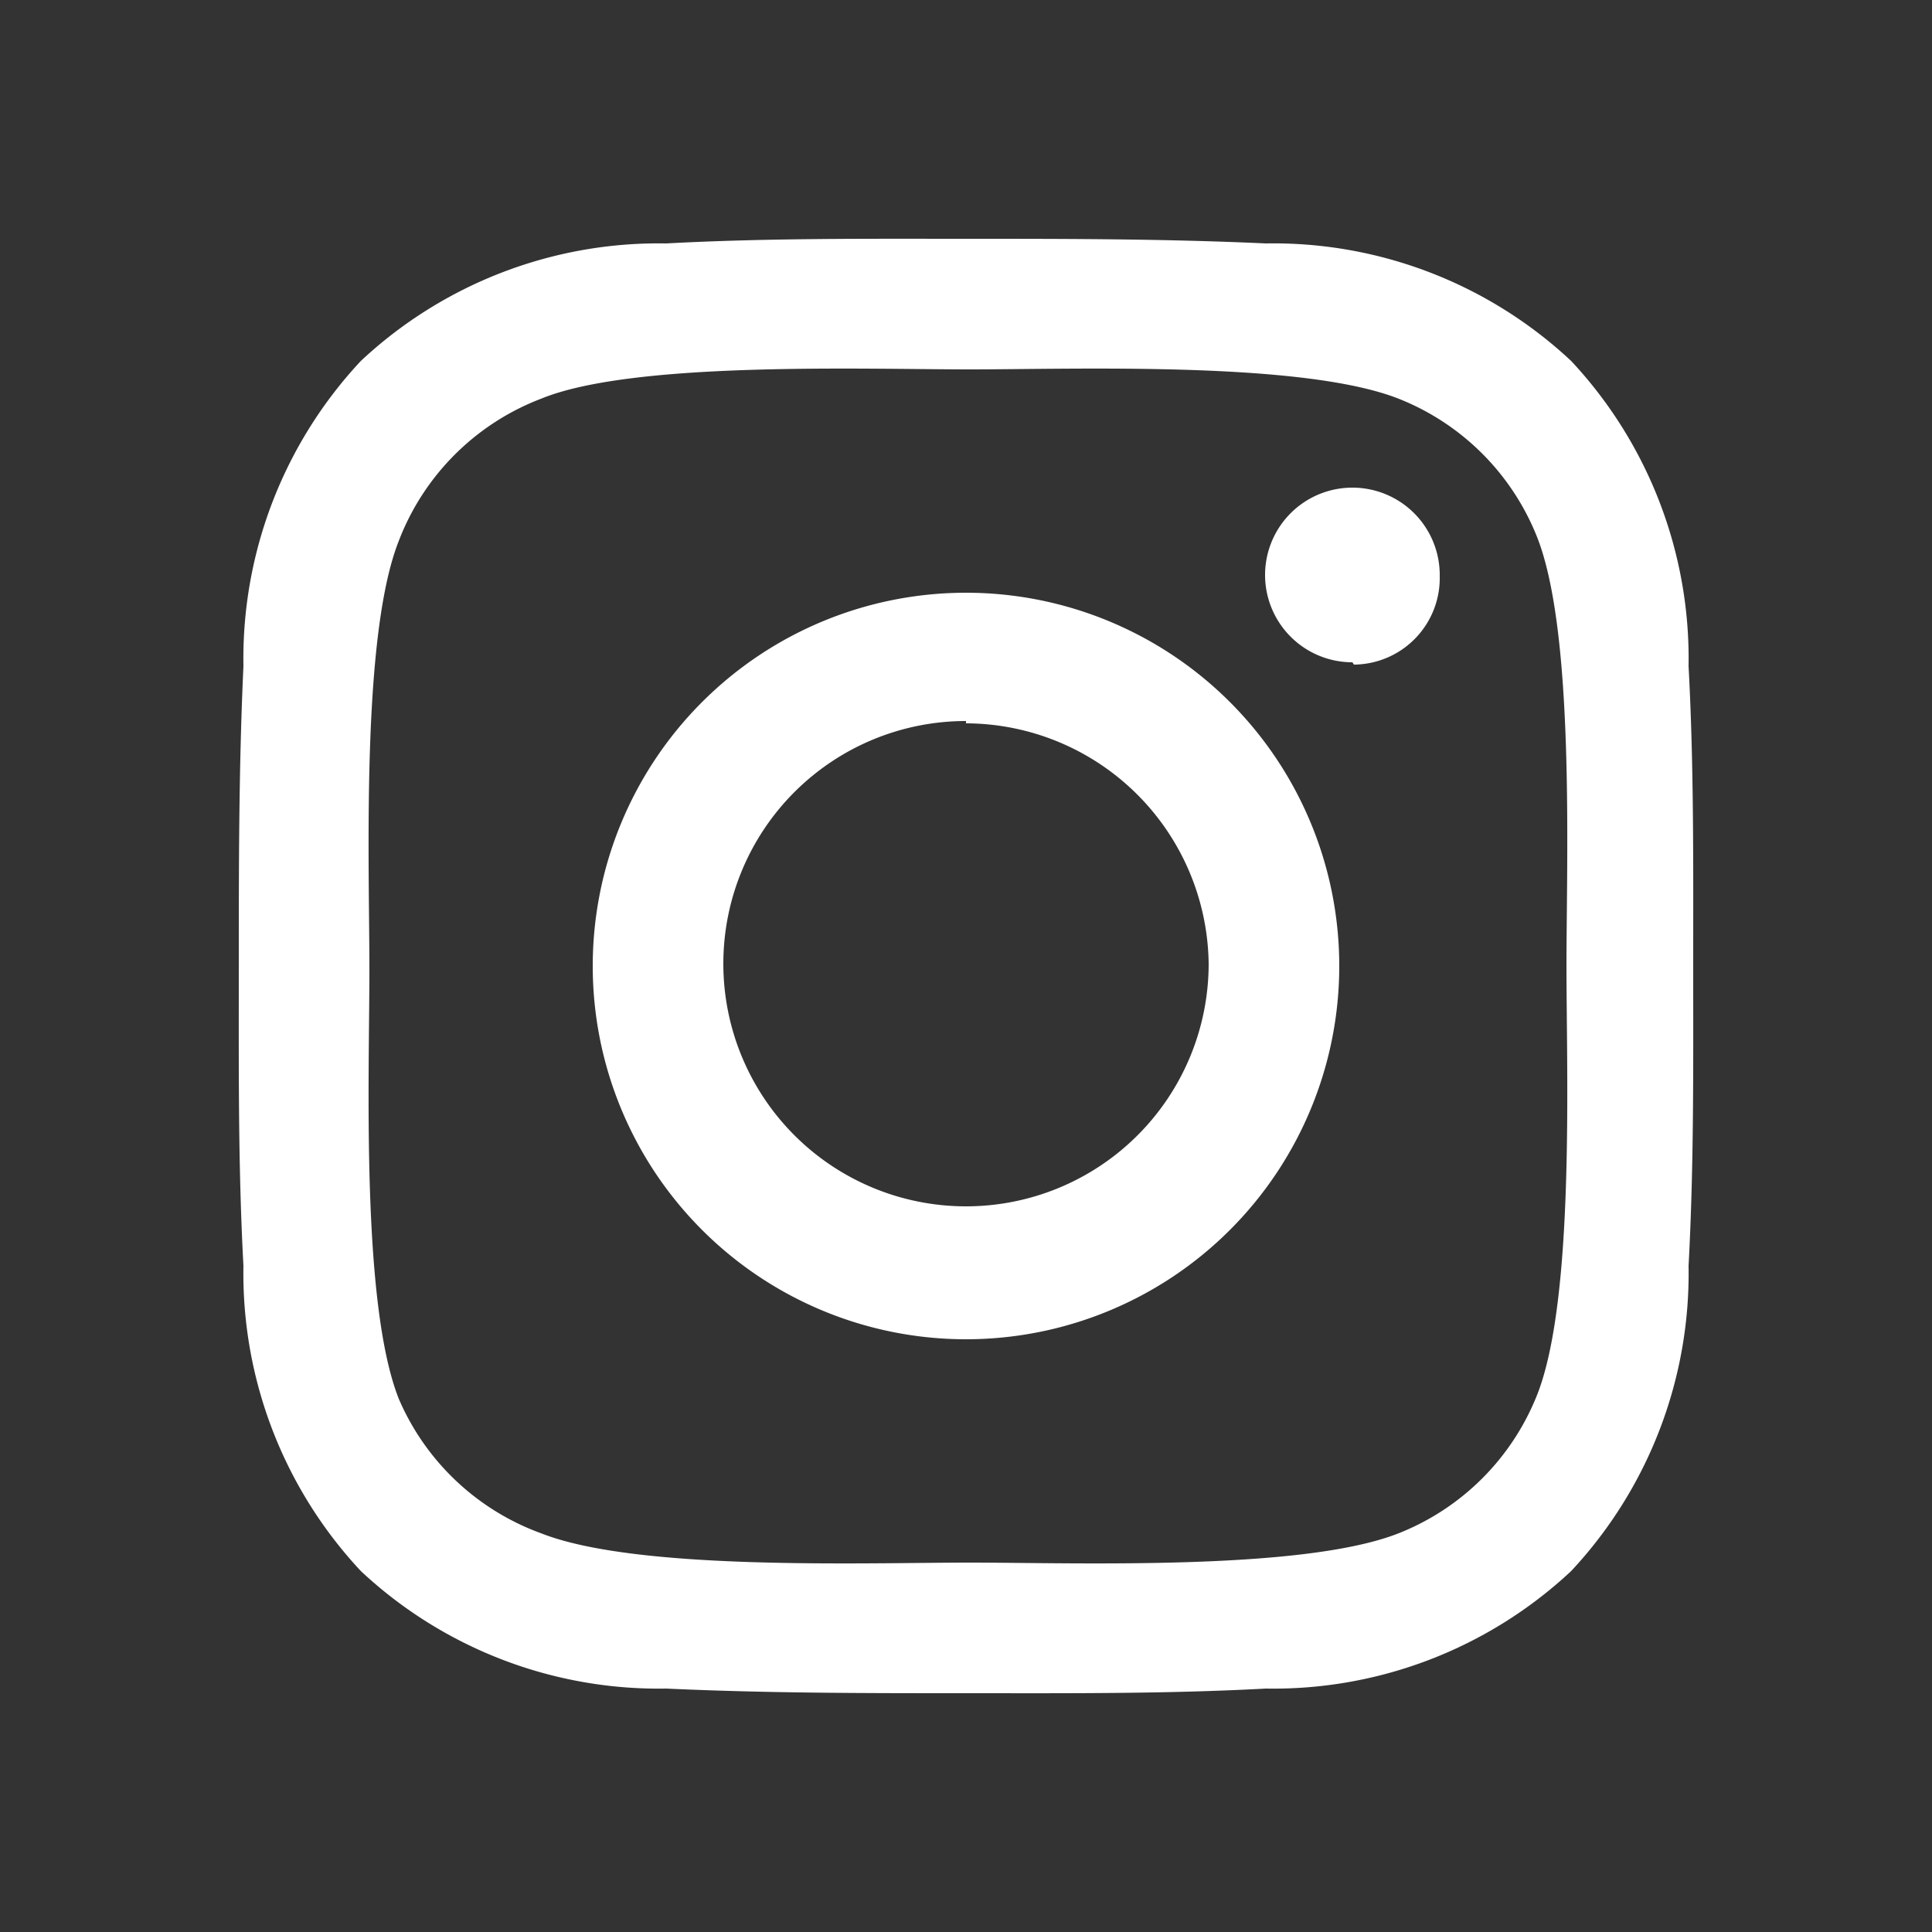 <svg id="Vrstva_1" data-name="Vrstva 1" xmlns="http://www.w3.org/2000/svg" width="25" height="25" viewBox="0 0 25 25">
  <rect x="0" y="0" width="25" height="25" fill="#333333" stroke="none"/>
  <defs>
    <style>
      .cls-1 {
        fill: #fff;
      }
    </style>
  </defs>
  <title>instagram</title>
  <path class="cls-1" d="M21.85,16.38a5.64,5.64,0,0,1-1.52,3.95,5.64,5.64,0,0,1-3.95,1.52c-1.3.07-2.58.06-3.88.06s-2.58,0-3.88-.06a5.64,5.64,0,0,1-3.95-1.52,5.64,5.64,0,0,1-1.52-3.95c-.07-1.3-.06-2.58-.06-3.88s0-2.58.06-3.88A5.64,5.64,0,0,1,4.67,4.67,5.64,5.64,0,0,1,8.62,3.15c1.3-.07,2.58-.06,3.88-.06s2.58,0,3.88.06a5.64,5.64,0,0,1,3.95,1.52,5.64,5.64,0,0,1,1.52,3.95c.07,1.3.06,2.58.06,3.88S21.92,15.08,21.85,16.38ZM7,5.16A3.19,3.19,0,0,0,5.16,7c-.49,1.24-.38,4.18-.38,5.55s-.11,4.31.38,5.55A3.19,3.19,0,0,0,7,19.84c1.24.49,4.18.38,5.55.38s4.31.11,5.55-.38a3.19,3.19,0,0,0,1.79-1.79c.49-1.24.38-4.18.38-5.55s.11-4.31-.38-5.55a3.19,3.19,0,0,0-1.79-1.79c-1.24-.49-4.18-.38-5.55-.38S8.19,4.67,7,5.16ZM12.5,17.33a4.83,4.83,0,1,1,4.83-4.83A4.83,4.83,0,0,1,12.5,17.33Zm0-8a3.14,3.14,0,1,0,3.14,3.14A3.15,3.15,0,0,0,12.5,9.36Zm5-.76a1.13,1.13,0,1,1,1.13-1.12A1.12,1.12,0,0,1,17.52,8.6Z"/>
</svg>
